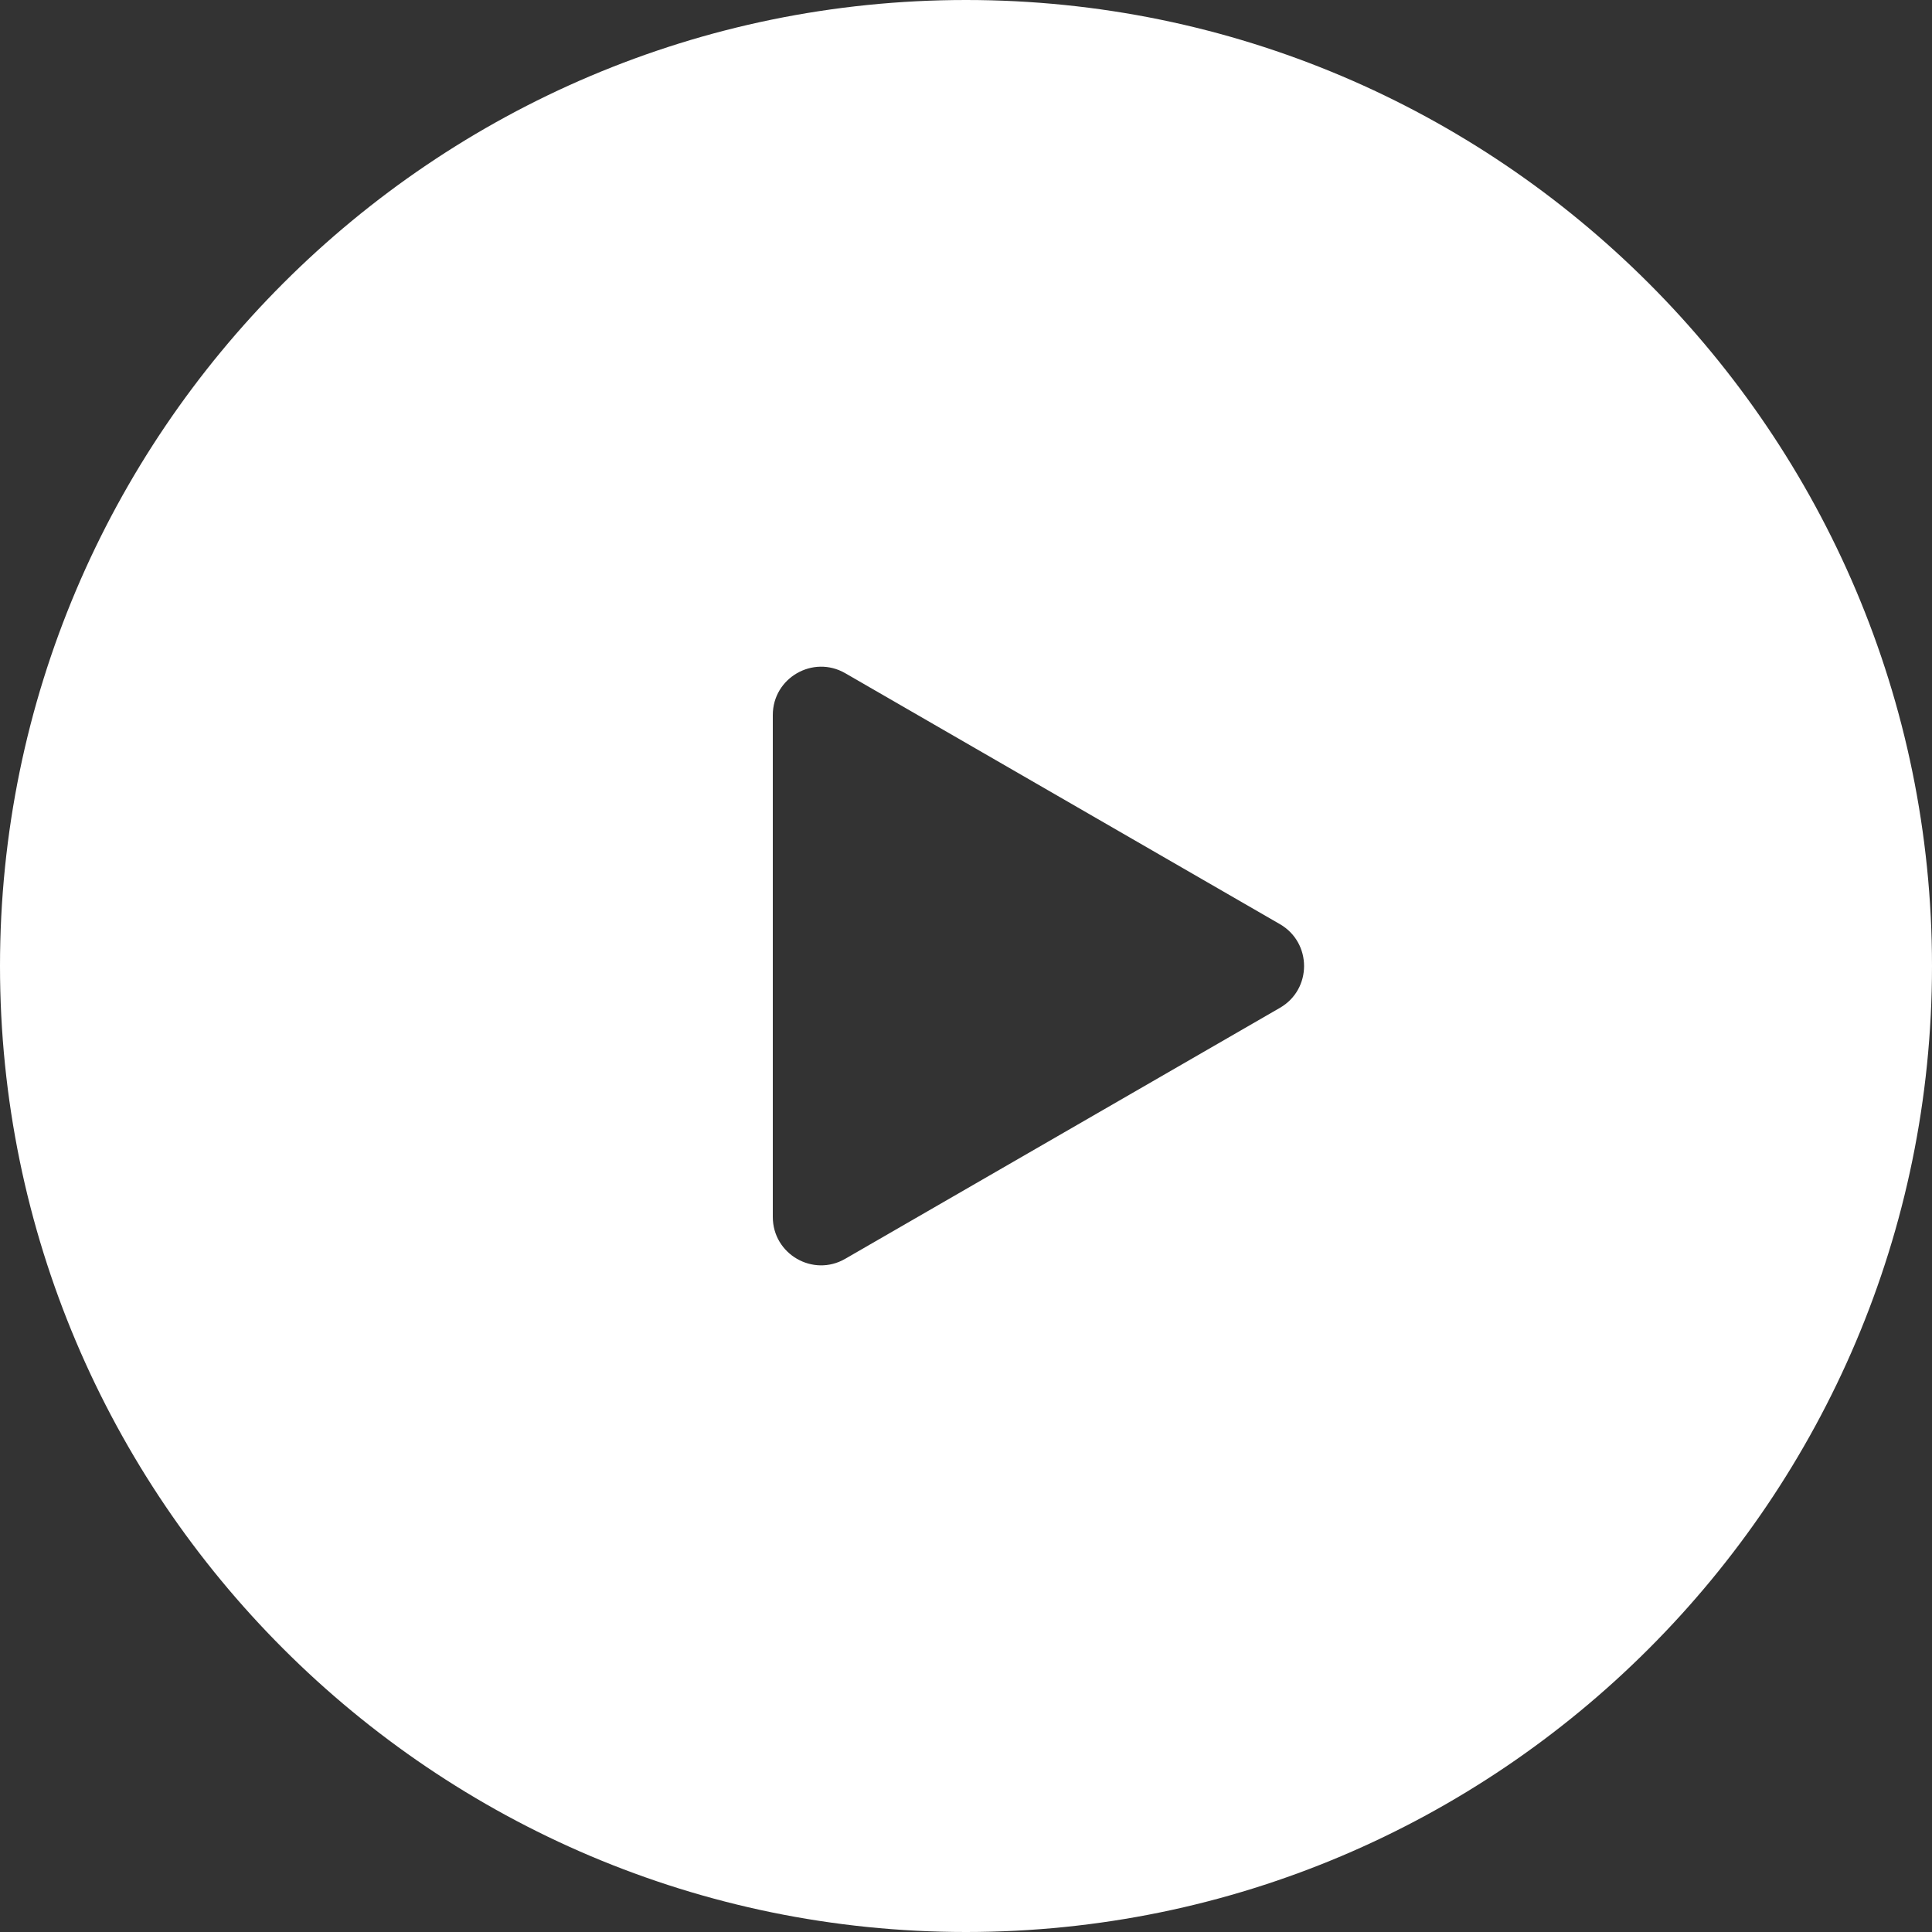 <?xml version="1.0" encoding="UTF-8"?>
<svg width="68px" height="68px" viewBox="0 0 68 68" version="1.1" xmlns="http://www.w3.org/2000/svg" xmlns:xlink="http://www.w3.org/1999/xlink">
    <rect x="0" y="0" width="68" height="68" fill="#333333" stroke="none"/>
    <!-- Generator: Sketch 63.1 (92452) - https://sketch.com -->
    <title>形状</title>
    <desc>Created with Sketch.</desc>
    <g id="页面-1" stroke="none" stroke-width="1" fill="none" fill-rule="evenodd">
        <g id="确定版本" transform="translate(-1156, -1438)" fill="#FFFFFF" fill-rule="nonzero">
            <g id="编组-4" transform="translate(443, 1284)">
                <g id="编组-2" transform="translate(485, 28)">
                    <g id="位图">
                        <g id="编组" transform="translate(228, 126)">
                            <g id="icons8-play_button_circled">
                                <path d="M34,0 C15.252,0 0,15.252 0,34 C0,52.748 15.252,68 34,68 C52.748,68 68,52.748 68,34 C68,15.252 52.748,0 34,0 Z M45.05,35.472 L29.75,44.305 C28.618,44.962 27.2,44.142 27.2,42.833 L27.2,25.167 C27.2,23.858 28.618,23.042 29.75,23.695 L45.05,32.528 C46.182,33.184 46.182,34.819 45.05,35.472 Z" id="形状"></path>
                            </g>
                        </g>
                    </g>
                </g>
            </g>
        </g>
    </g>
</svg>